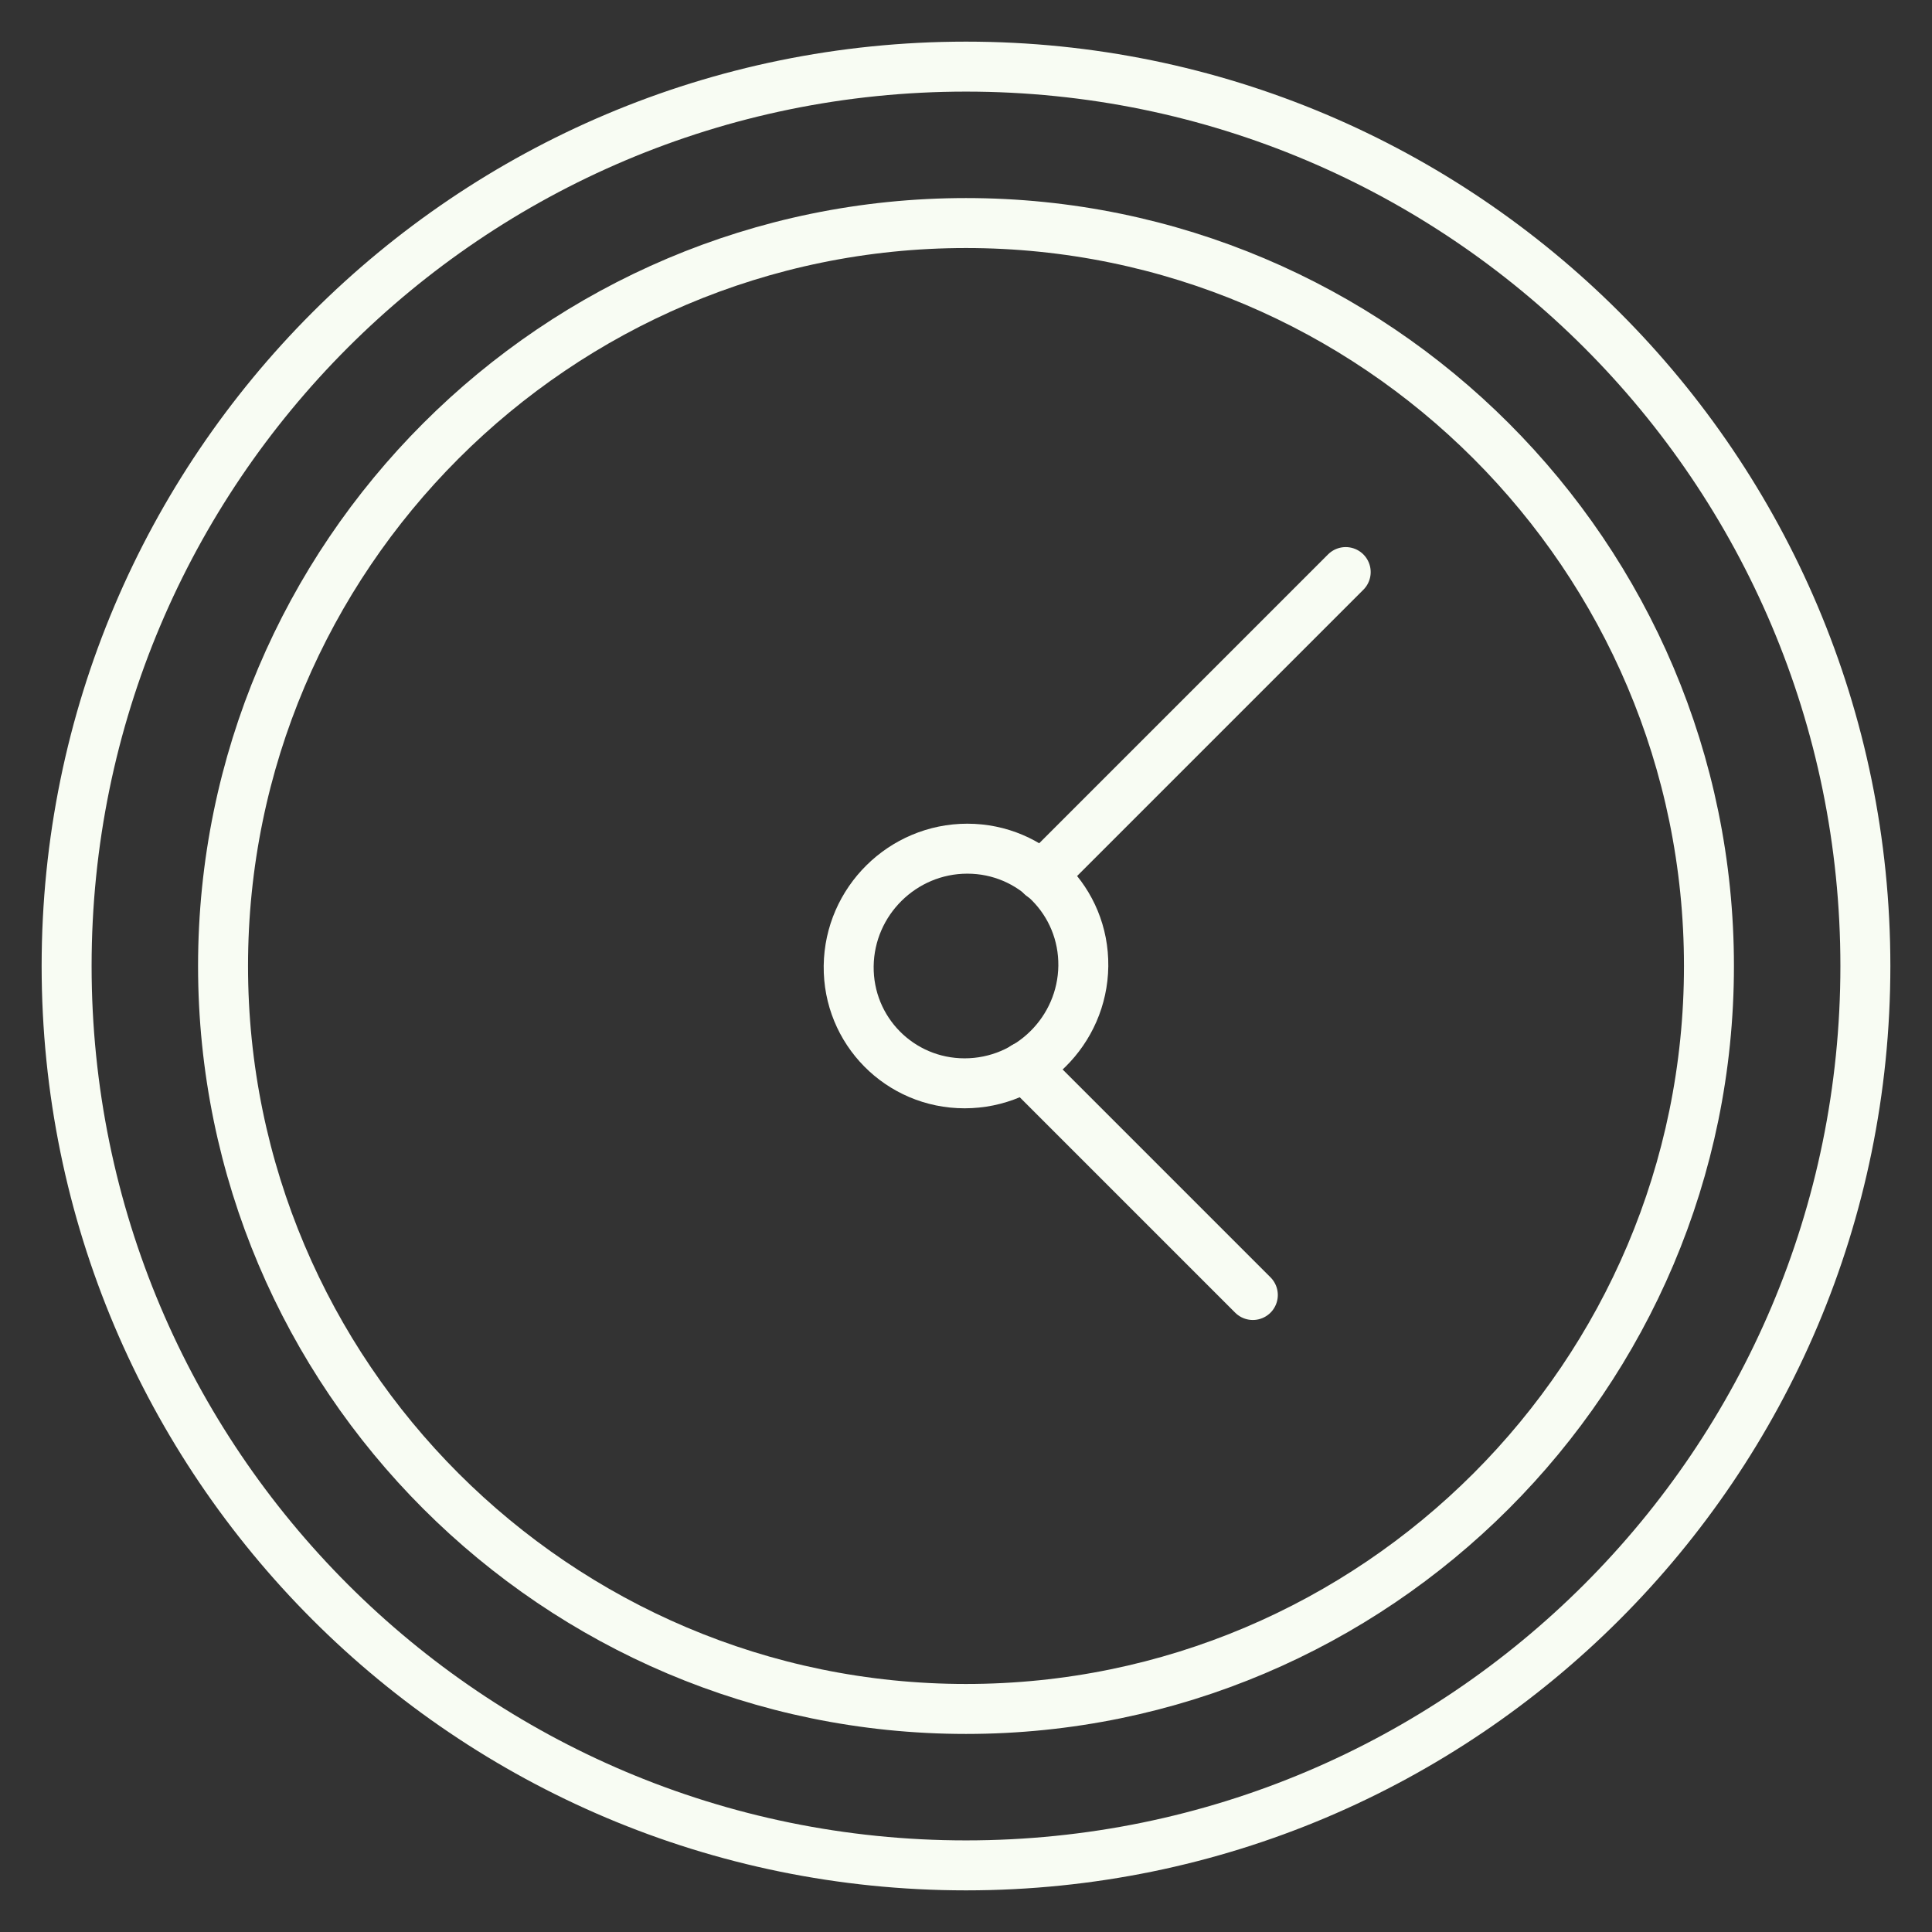 <?xml version="1.0" encoding="UTF-8"?>
<svg width="58px" height="58px" viewBox="0 0 58 58" version="1.1" xmlns="http://www.w3.org/2000/svg" xmlns:xlink="http://www.w3.org/1999/xlink">
    <rect x="0" y="0" width="58" height="58" fill="#333333" stroke="none"/>
    <title>icon / clock</title>
    <g id="icon-/-clock" stroke="none" stroke-width="1" fill="none" fill-rule="evenodd" stroke-linecap="round" stroke-linejoin="round">
        <path d="M56,29 C56,43.911 43.911,56 29,56 C14.089,56 2,43.911 2,29 C2,14.089 14.089,2 29,2 C43.911,2 56,14.089 56,29 Z" id="Stroke-1" stroke="#F8FCF3" stroke-width="1.5"></path>
        <path d="M29,51.304 C16.702,51.304 6.696,41.298 6.696,29 C6.696,16.702 16.702,6.696 29,6.696 C41.298,6.696 51.304,16.702 51.304,29 C51.304,41.298 41.298,51.304 29,51.304 Z" id="Stroke-3" stroke="#F8FCF3" stroke-width="1.5"></path>
        <path d="M32.522,29 C32.498,30.944 30.904,32.522 28.958,32.522 C27.014,32.522 25.455,30.944 25.478,29 C25.502,27.056 27.096,25.478 29.04,25.478 C30.986,25.478 32.545,27.056 32.522,29 Z" id="Stroke-5" stroke="#F8FCF3" stroke-width="1.5"></path>
        <line x1="31.273" y1="26.3" x2="40.399" y2="17.174" id="Stroke-7" stroke="#F8FCF3" stroke-width="1.5"></line>
        <line x1="30.758" y1="32.024" x2="37.611" y2="38.877" id="Stroke-9" stroke="#F8FCF3" stroke-width="1.5"></line>
    </g>
</svg>